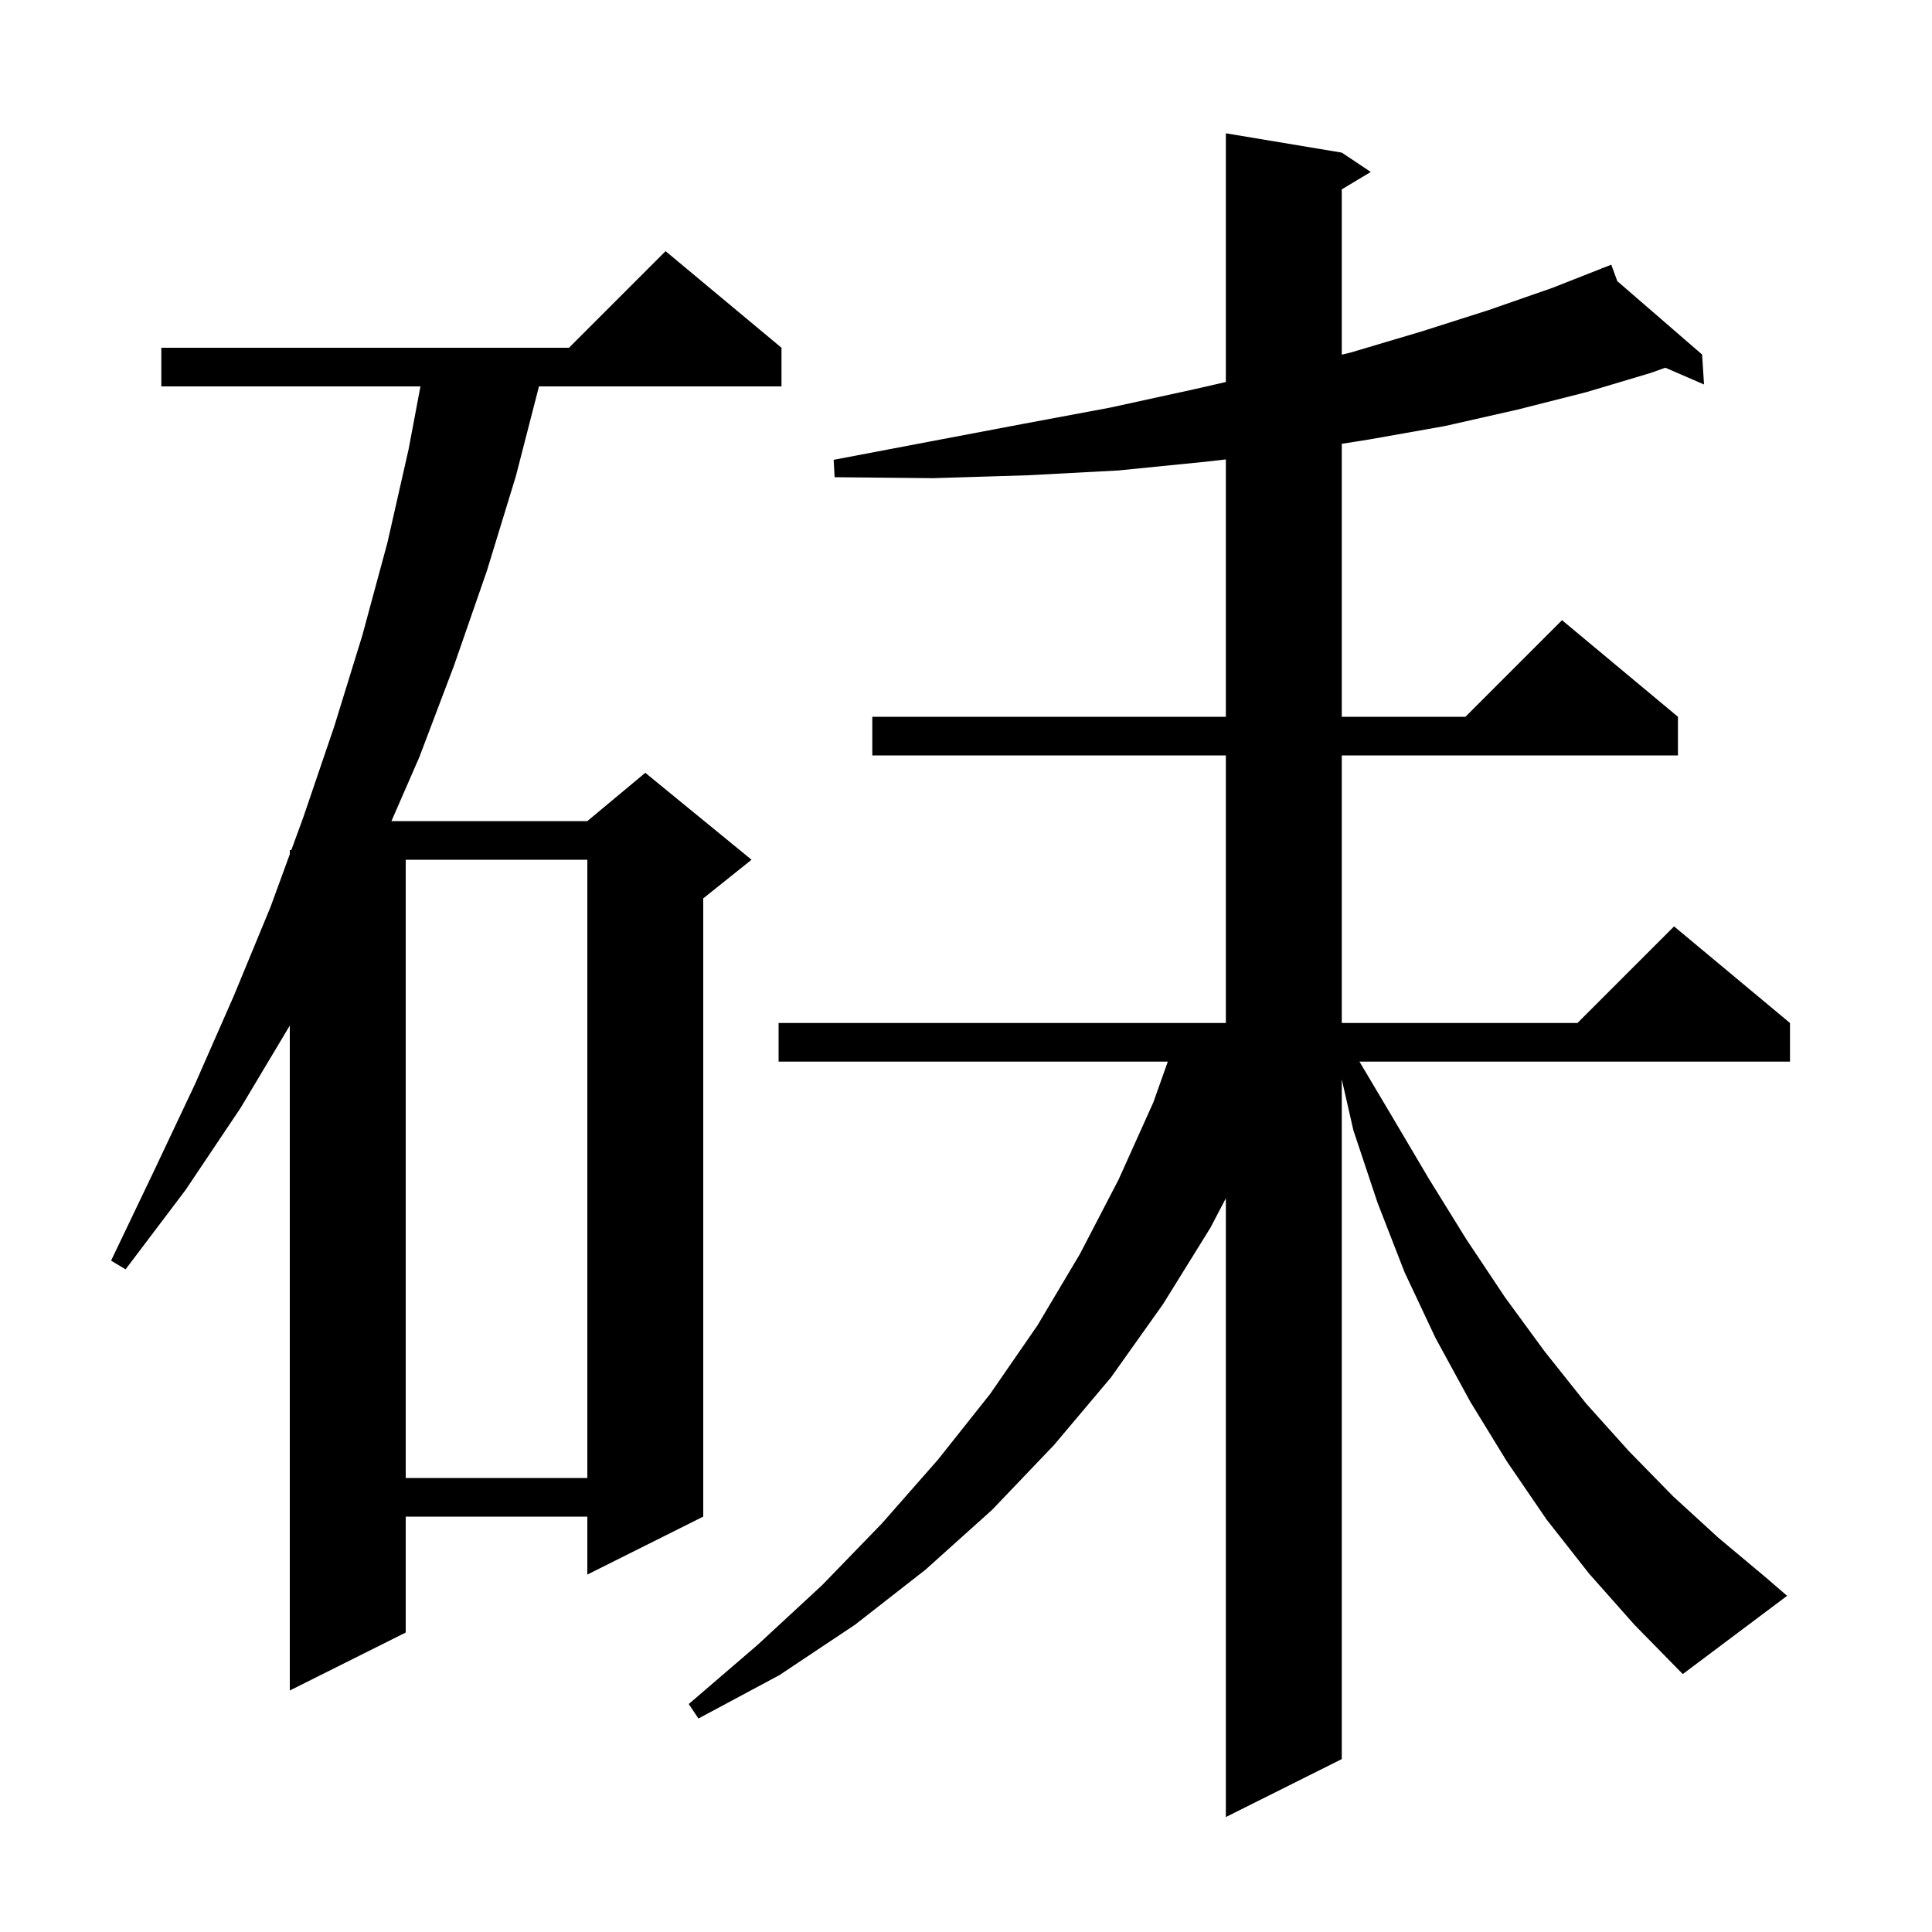 <svg xmlns="http://www.w3.org/2000/svg" xmlns:xlink="http://www.w3.org/1999/xlink" version="1.1" baseProfile="full" viewBox="0 0 200 200" width="200" height="200">
<g fill="black">
<path d="M 164.5 162.9 L 160.1 157.3 L 156.0 151.3 L 152.2 145.1 L 148.6 138.5 L 145.4 131.7 L 142.6 124.5 L 140.1 117.0 L 138.9 111.733 L 138.9 182.1 L 126.9 188.1 L 126.9 124.045 L 125.3 127.1 L 120.4 135.0 L 115.0 142.6 L 109.1 149.6 L 102.7 156.3 L 95.8 162.5 L 88.5 168.2 L 80.7 173.4 L 72.3 177.9 L 71.3 176.4 L 78.4 170.3 L 85.1 164.1 L 91.3 157.7 L 97.1 151.1 L 102.5 144.3 L 107.4 137.2 L 111.8 129.8 L 115.8 122.1 L 119.4 114.1 L 120.89 109.9 L 80.6 109.9 L 80.6 105.9 L 126.9 105.9 L 126.9 78.2 L 90.3 78.2 L 90.3 74.2 L 126.9 74.2 L 126.9 47.559 L 124.8 47.8 L 115.8 48.7 L 106.4 49.2 L 96.6 49.5 L 86.4 49.4 L 86.3 47.6 L 96.3 45.7 L 105.8 43.9 L 114.9 42.2 L 123.6 40.3 L 126.9 39.545 L 126.9 13.8 L 138.9 15.8 L 141.9 17.8 L 138.9 19.6 L 138.9 36.716 L 139.8 36.5 L 147.2 34.3 L 154.1 32.1 L 160.7 29.8 L 165.837 27.779 L 165.8 27.7 L 165.874 27.764 L 166.8 27.4 L 167.424 29.106 L 176.2 36.7 L 176.4 39.8 L 172.392 38.065 L 170.9 38.6 L 164.2 40.6 L 157.1 42.4 L 149.6 44.1 L 141.7 45.5 L 138.9 45.944 L 138.9 74.2 L 151.7 74.2 L 161.7 64.2 L 173.7 74.2 L 173.7 78.2 L 138.9 78.2 L 138.9 105.9 L 163.3 105.9 L 173.3 95.9 L 185.3 105.9 L 185.3 109.9 L 140.732 109.9 L 144.0 115.4 L 147.9 122.0 L 151.8 128.3 L 155.8 134.3 L 159.9 139.9 L 164.2 145.3 L 168.6 150.2 L 173.2 154.9 L 177.9 159.2 L 182.8 163.3 L 185.0 165.2 L 174.2 173.3 L 169.2 168.2 Z M 80.9 36.0 L 80.9 40.0 L 55.794 40.0 L 53.4 49.3 L 50.4 59.1 L 47.0 68.9 L 43.4 78.4 L 40.521 85.0 L 60.8 85.0 L 66.8 80.0 L 77.8 89.0 L 72.8 93.0 L 72.8 157.0 L 60.8 163.0 L 60.8 157.0 L 42.0 157.0 L 42.0 169.0 L 30.0 175.0 L 30.0 106.167 L 24.9 114.7 L 19.2 123.2 L 13.0 131.4 L 11.5 130.5 L 15.9 121.3 L 20.2 112.2 L 24.2 103.1 L 28.0 93.9 L 30.0 88.429 L 30.0 88.0 L 30.157 88.0 L 31.4 84.6 L 34.6 75.2 L 37.5 65.8 L 40.1 56.2 L 42.3 46.5 L 43.524 40.0 L 16.7 40.0 L 16.7 36.0 L 58.9 36.0 L 68.9 26.0 Z M 42.0 89.0 L 42.0 153.0 L 60.8 153.0 L 60.8 89.0 Z " />
</g>
</svg>
